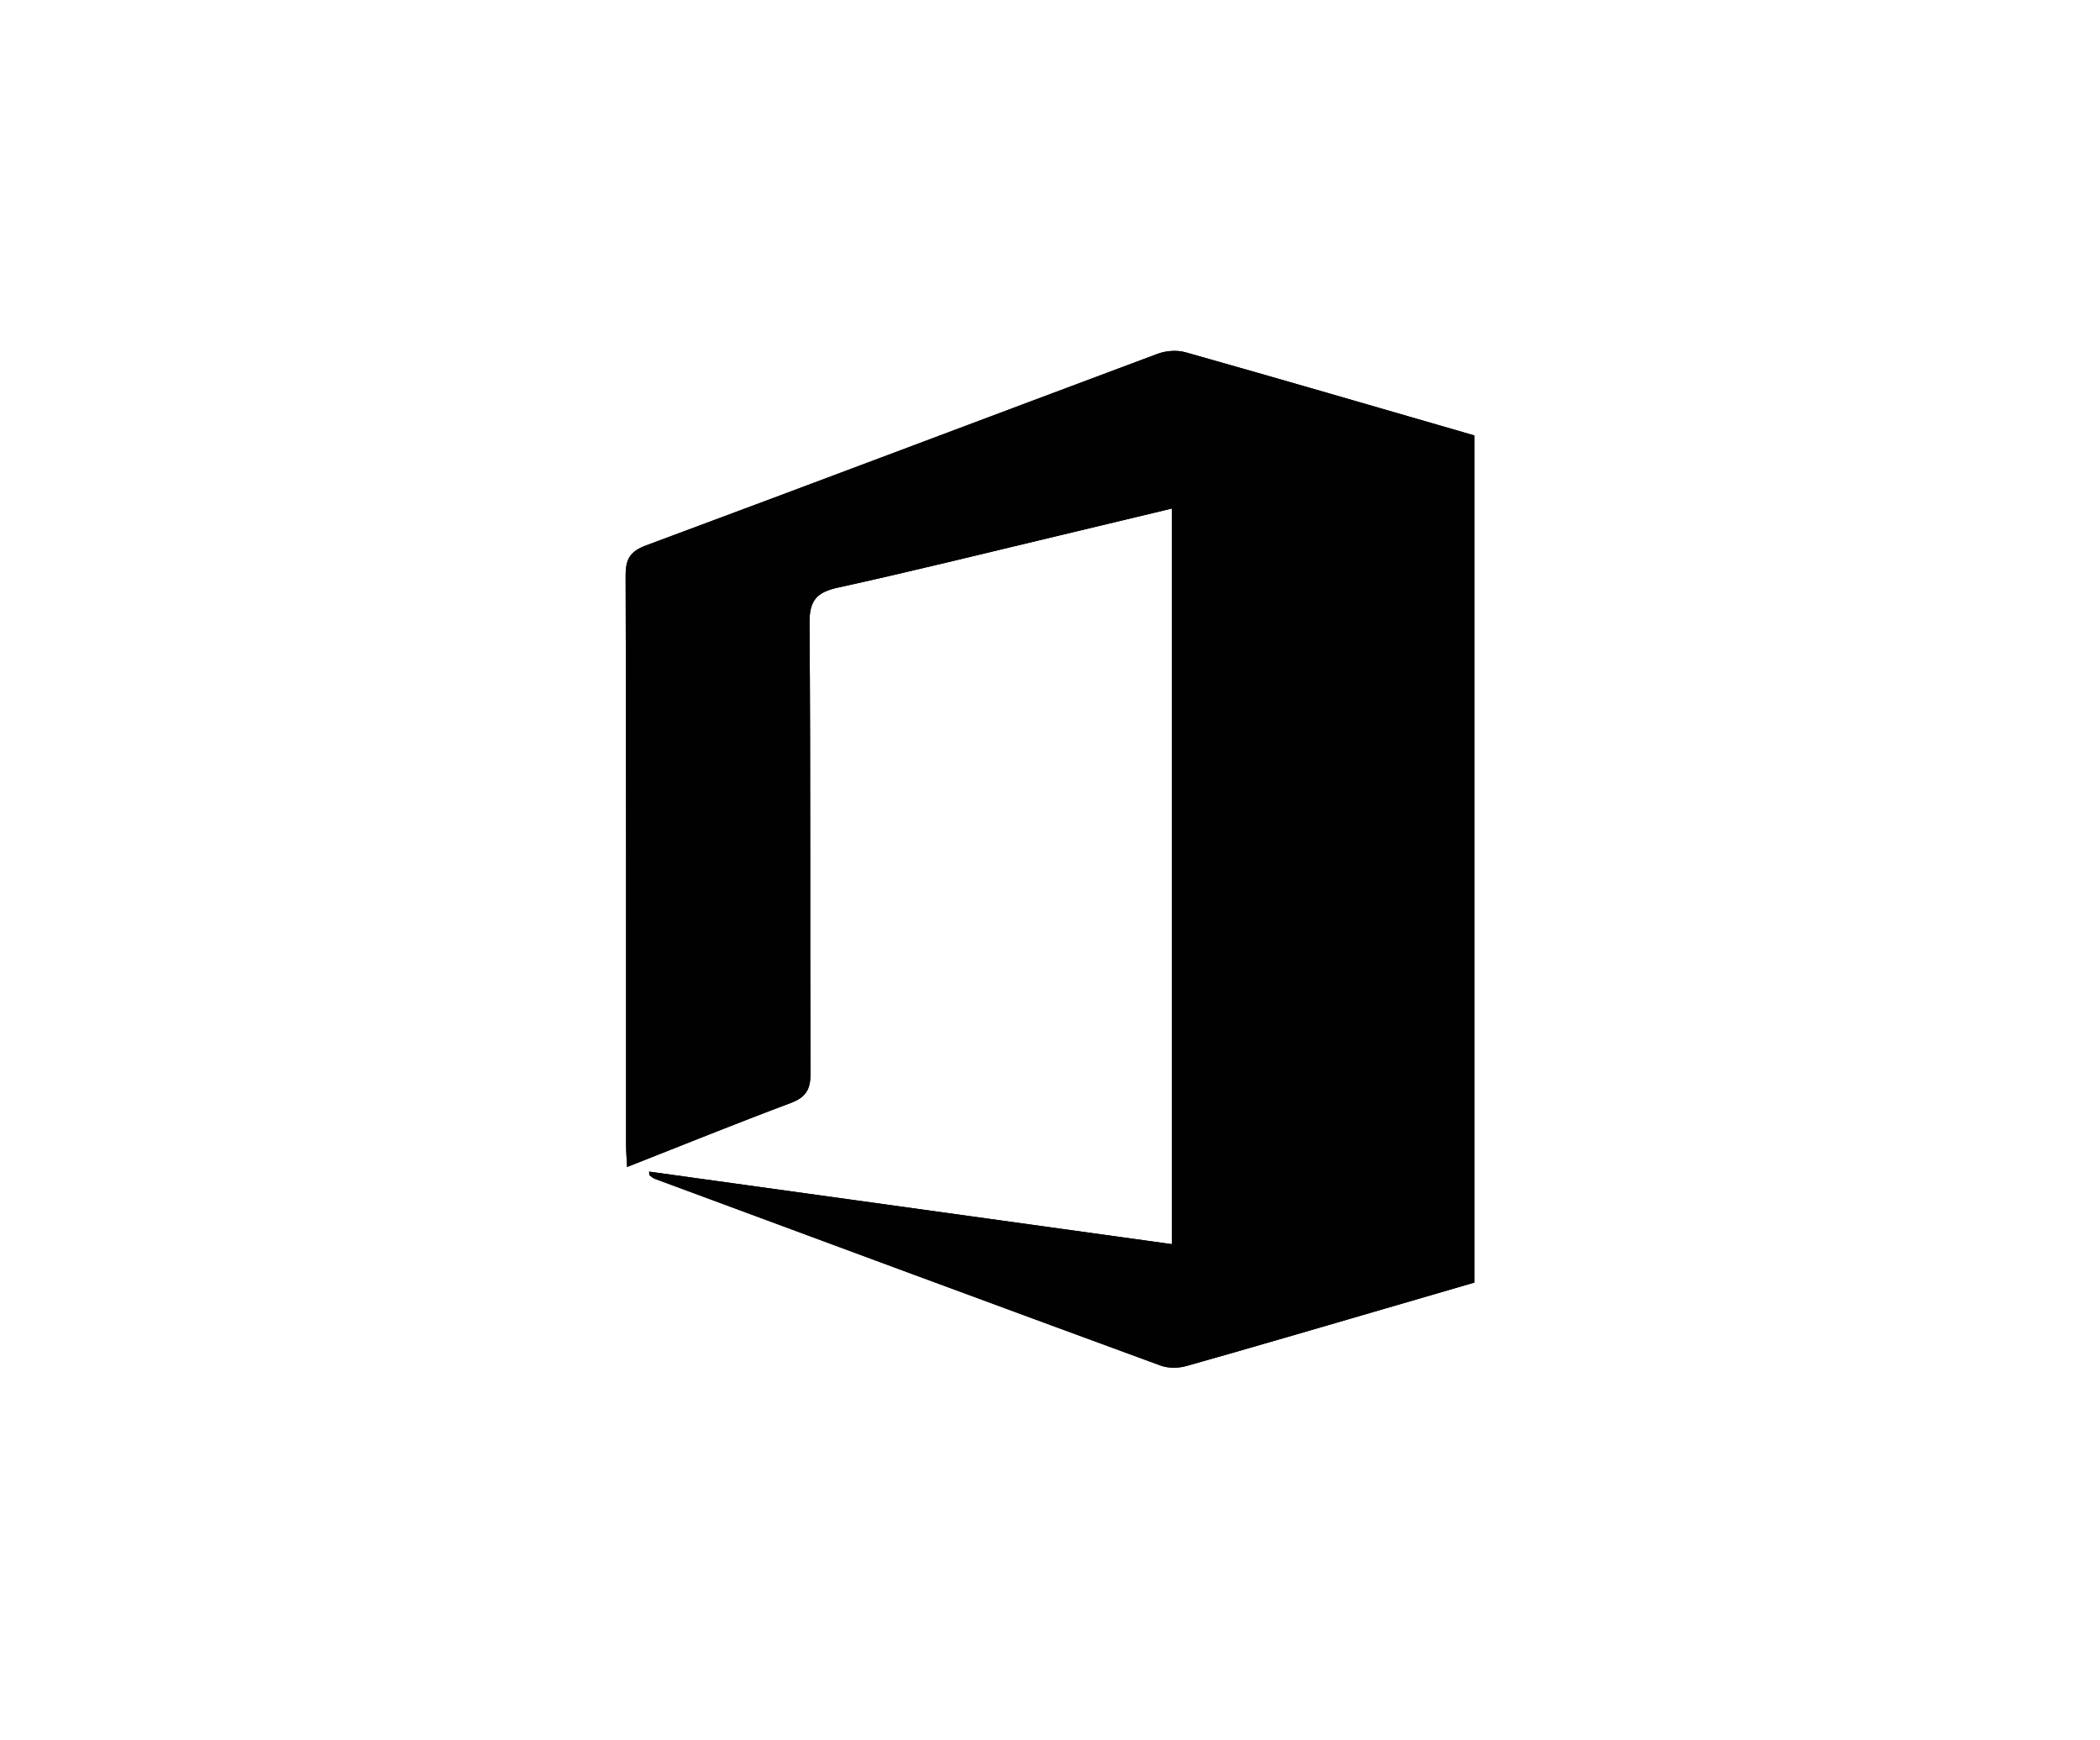<?xml version="1.0" encoding="utf-8"?>
<!-- Generator: Adobe Illustrator 15.1.0, SVG Export Plug-In . SVG Version: 6.00 Build 0)  -->
<!DOCTYPE svg PUBLIC "-//W3C//DTD SVG 1.1//EN" "http://www.w3.org/Graphics/SVG/1.1/DTD/svg11.dtd">
<svg version="1.1" id="Layer_1" xmlns="http://www.w3.org/2000/svg" xmlns:xlink="http://www.w3.org/1999/xlink" x="0px" y="0px"
	 width="99px" height="82px" viewBox="0 0 99 82" enable-background="new 0 0 99 82" xml:space="preserve">
<g>
	<path fill="#010101" d="M30.603,55.222c0.002,0.055,0.004,0.11,0.007,0.164c0.086,0.059,0.163,0.139,0.259,0.174
		c7.944,2.94,15.889,5.884,23.842,8.801c0.361,0.134,0.836,0.13,1.211,0.024c3.138-0.883,6.265-1.805,9.395-2.715
		c1.414-0.41,2.828-0.823,4.191-1.221c0-13.393,0-26.649,0-39.926c-4.569-1.322-9.093-2.642-13.628-3.922
		c-0.401-0.113-0.915-0.072-1.31,0.075c-8.036,3-16.058,6.039-24.1,9.025c-0.772,0.287-0.978,0.648-0.976,1.44
		c0.031,8.926,0.019,17.853,0.021,26.778c0,0.337,0.029,0.673,0.047,1.084c2.636-1.037,5.159-2.06,7.709-3.014
		c0.714-0.268,0.942-0.63,0.939-1.392c-0.031-7.077,0.009-14.154-0.047-21.23c-0.008-1.075,0.337-1.453,1.344-1.674
		c3.461-0.759,6.902-1.614,10.35-2.435c1.782-0.424,3.563-0.853,5.387-1.29c0,11.628,0,23.122,0,34.671
		C46.965,57.492,38.784,56.357,30.603,55.222z"/>
	<path fill="#010101" d="M30.603,55.222c8.182,1.136,16.363,2.271,24.64,3.42c0-11.549,0-23.043,0-34.671
		c-1.824,0.437-3.604,0.866-5.387,1.29c-3.447,0.821-6.888,1.676-10.35,2.435c-1.007,0.221-1.352,0.599-1.344,1.674
		c0.056,7.076,0.016,14.153,0.047,21.23c0.003,0.761-0.227,1.124-0.939,1.391c-2.55,0.955-5.073,1.978-7.709,3.014
		c-0.019-0.41-0.047-0.747-0.047-1.084c-0.001-8.926,0.01-17.852-0.02-26.777c-0.003-0.793,0.202-1.153,0.976-1.44
		c8.041-2.986,16.063-6.025,24.1-9.025c0.395-0.147,0.908-0.188,1.31-0.075c4.535,1.28,9.059,2.601,13.628,3.922
		c0,13.276,0,26.532,0,39.927c-1.363,0.396-2.776,0.81-4.191,1.221c-3.13,0.91-6.257,1.83-9.395,2.714
		c-0.375,0.106-0.85,0.108-1.211-0.024c-7.954-2.917-15.898-5.859-23.842-8.801c-0.096-0.035-0.173-0.115-0.259-0.174
		C30.606,55.332,30.604,55.276,30.603,55.222z"/>
</g>
</svg>
